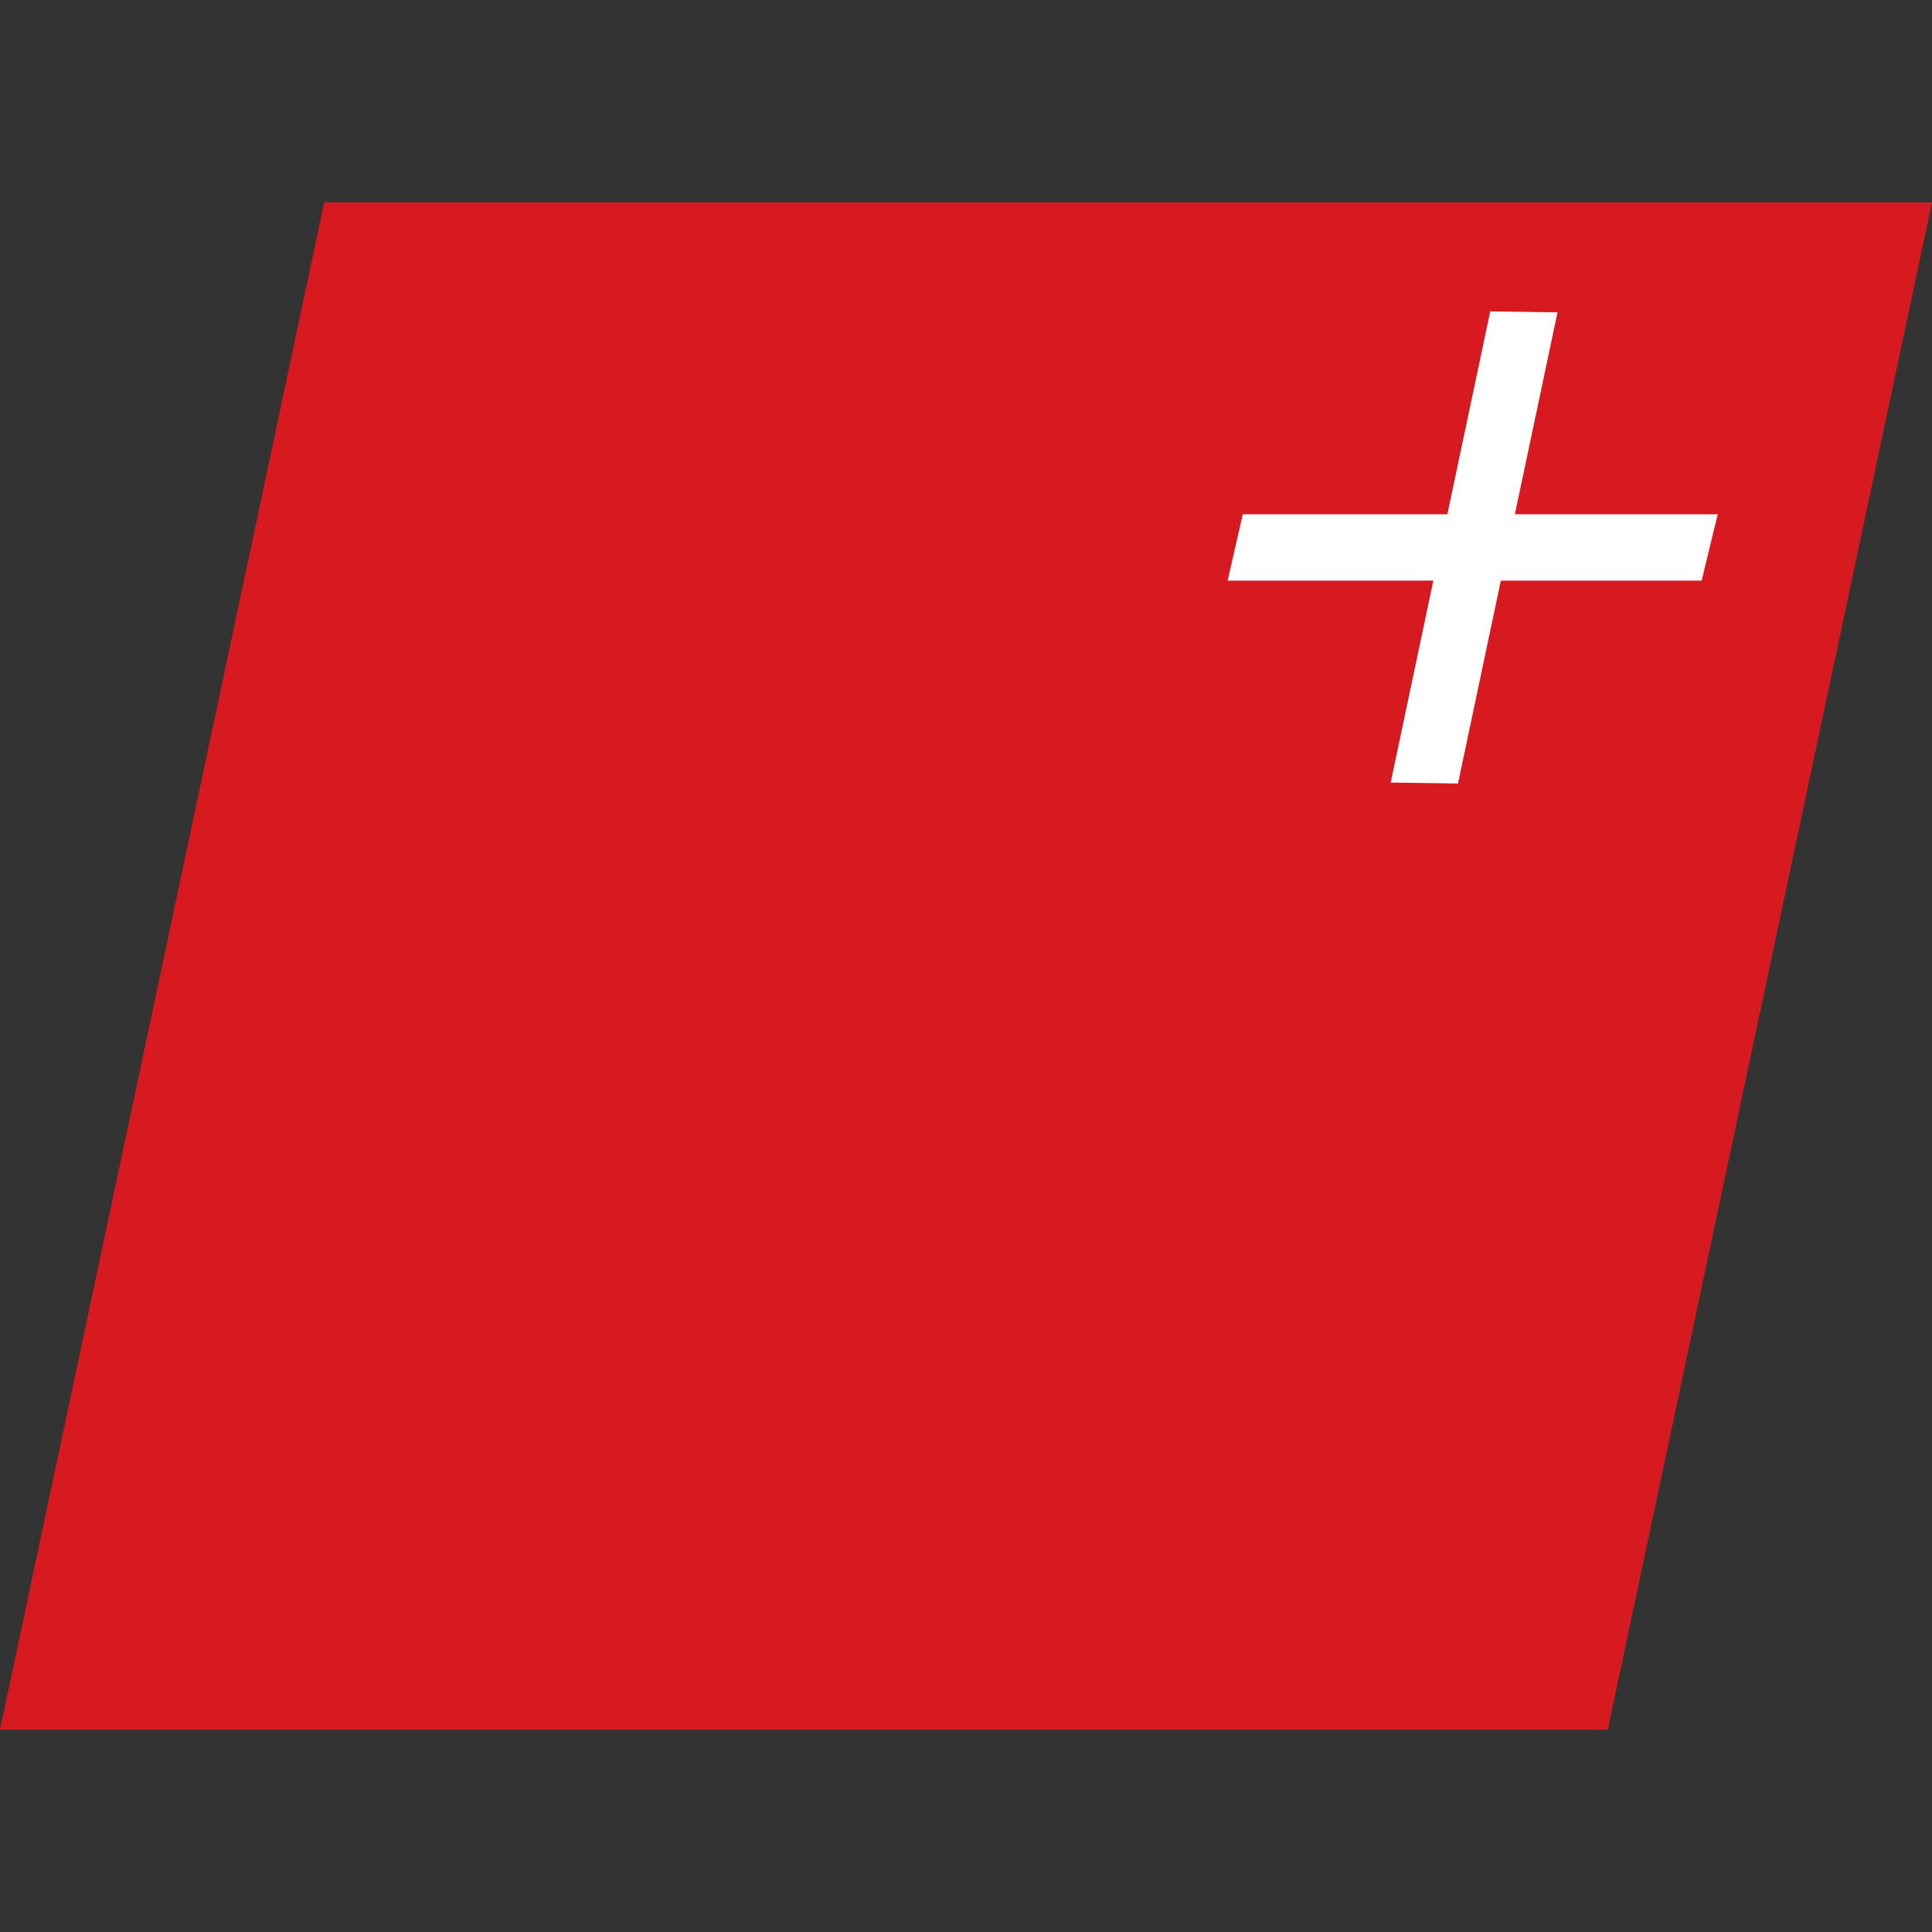 <svg xmlns="http://www.w3.org/2000/svg" version="1.1" xmlns:xlink="http://www.w3.org/1999/xlink" width="512" height="512"><rect width="100%" height="100%" fill="#333333" stroke="none"/><svg id="SvgjsSvg1001" xmlns="http://www.w3.org/2000/svg" version="1.1" viewBox="0 0 512 512">
  <!-- Generator: Adobe Illustrator 29.6.1, SVG Export Plug-In . SVG Version: 2.1.1 Build 9)  -->
  <defs>
    <style>
      .st0 {
        fill: #d71920;
      }

      .st1 {
        fill: #fff;
      }
    </style>
  </defs>
  <polygon class="st0" points="85.92 53.637 0 458.363 426.08 458.363 512 53.637 512 53.637 85.92 53.637"></polygon>
  <polygon class="st1" points="455.223 136.291 401.46 136.291 412.765 82.779 394.928 82.528 383.57 136.291 329.358 136.291 325.339 153.876 379.855 153.876 368.55 207.388 386.387 207.639 397.745 153.876 450.952 153.876 455.223 136.291"></polygon>
</svg><style>@media (prefers-color-scheme: light) { :root { filter: none; } }
@media (prefers-color-scheme: dark) { :root { filter: none; } }
</style></svg>